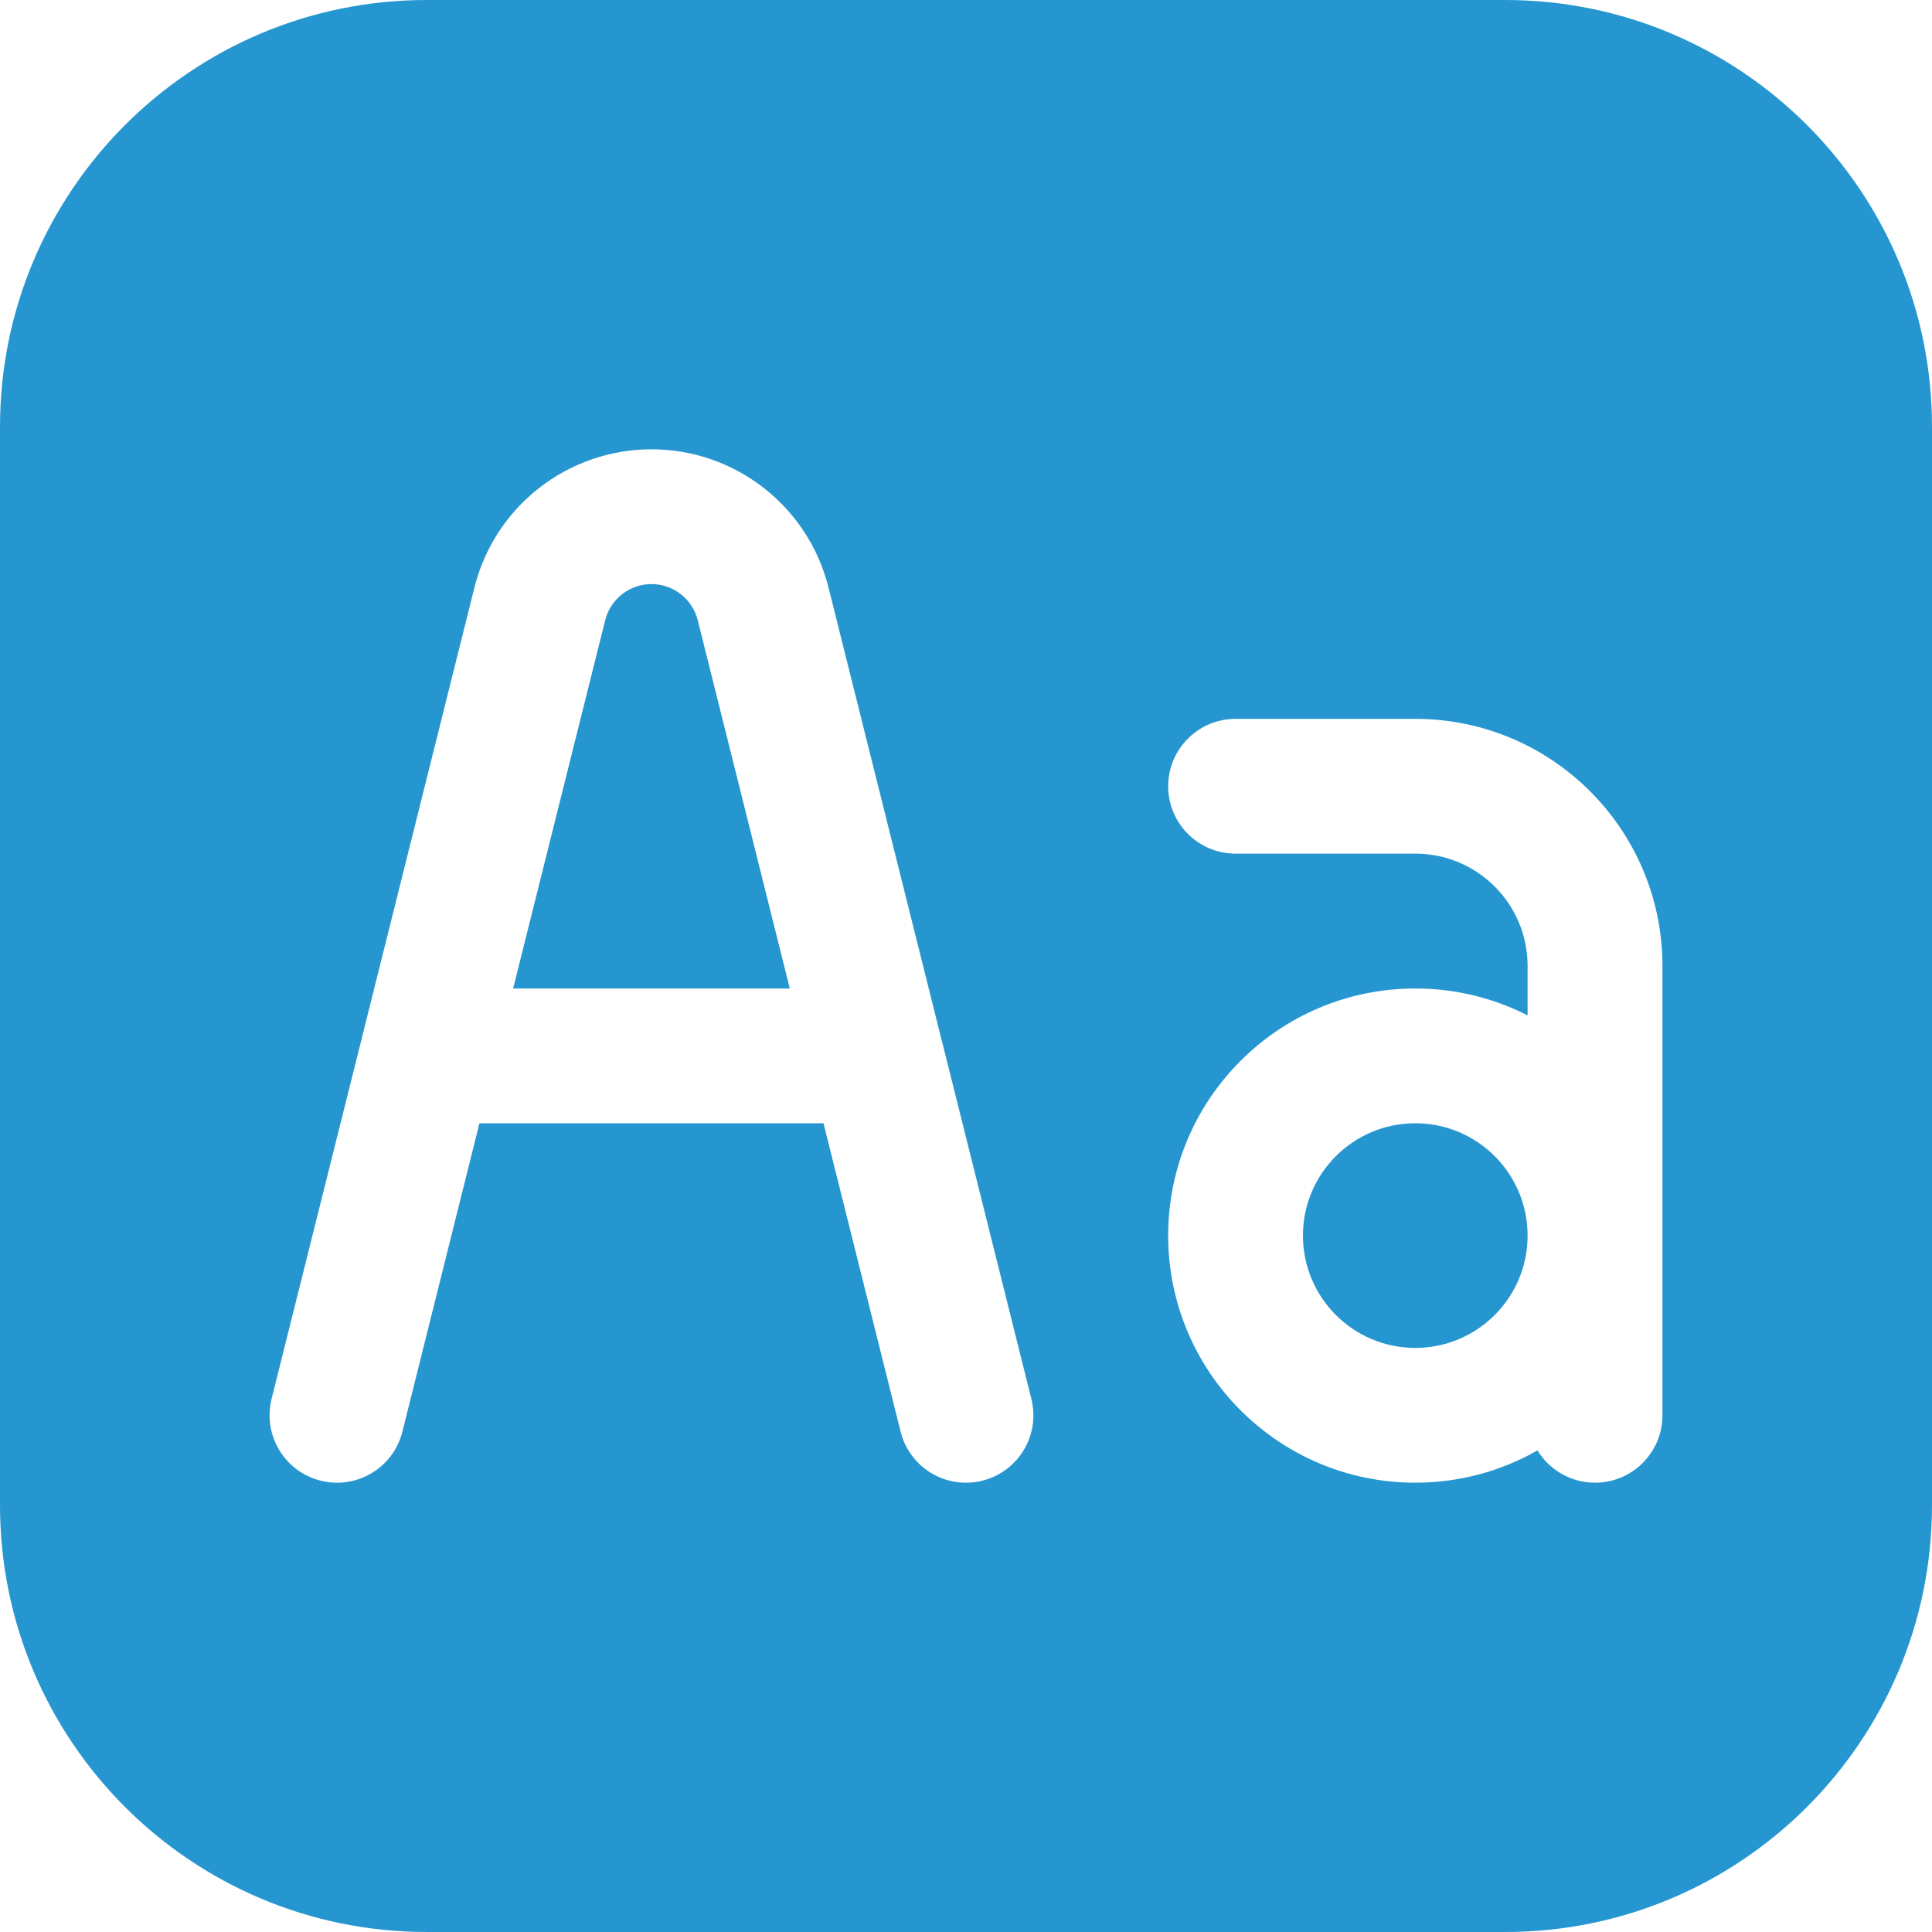 <svg width="25" height="25" viewBox="0 0 25 25" fill="none" xmlns="http://www.w3.org/2000/svg">
<path fill-rule="evenodd" clip-rule="evenodd" d="M5.523 0C2.473 0 0 2.473 0 5.523V19.477C0 22.527 2.473 25 5.523 25H19.477C22.527 25 25 22.527 25 19.477V5.523C25 2.473 22.527 0 19.477 0H5.523ZM8.43 7.558C8.147 7.558 7.9 7.751 7.831 8.026L6.64 12.791H10.22L9.029 8.026C8.96 7.751 8.713 7.558 8.43 7.558ZM12.178 13.432L10.721 7.603C10.458 6.551 9.514 5.814 8.43 5.814C7.347 5.814 6.402 6.551 6.139 7.603L4.682 13.432C4.679 13.444 4.676 13.457 4.673 13.469L3.514 18.102C3.398 18.57 3.682 19.043 4.149 19.16C4.616 19.277 5.09 18.993 5.207 18.526L6.204 14.535H10.656L11.654 18.526C11.771 18.993 12.244 19.277 12.711 19.16C13.179 19.043 13.463 18.57 13.346 18.102L12.188 13.469C12.185 13.457 12.182 13.444 12.178 13.432ZM15.116 10.174C15.116 9.693 15.507 9.302 15.988 9.302H18.314C20.08 9.302 21.512 10.734 21.512 12.5V15.988V18.314C21.512 18.796 21.121 19.186 20.64 19.186C20.324 19.186 20.048 19.019 19.895 18.768C19.429 19.034 18.889 19.186 18.314 19.186C16.548 19.186 15.116 17.754 15.116 15.988C15.116 14.222 16.548 12.791 18.314 12.791C18.837 12.791 19.331 12.916 19.767 13.139V12.5C19.767 11.697 19.117 11.046 18.314 11.046H15.988C15.507 11.046 15.116 10.656 15.116 10.174ZM19.767 15.988C19.767 15.186 19.117 14.535 18.314 14.535C17.511 14.535 16.86 15.186 16.86 15.988C16.86 16.791 17.511 17.442 18.314 17.442C19.117 17.442 19.767 16.791 19.767 15.988Z" fill="#2696D0"/>
</svg>
